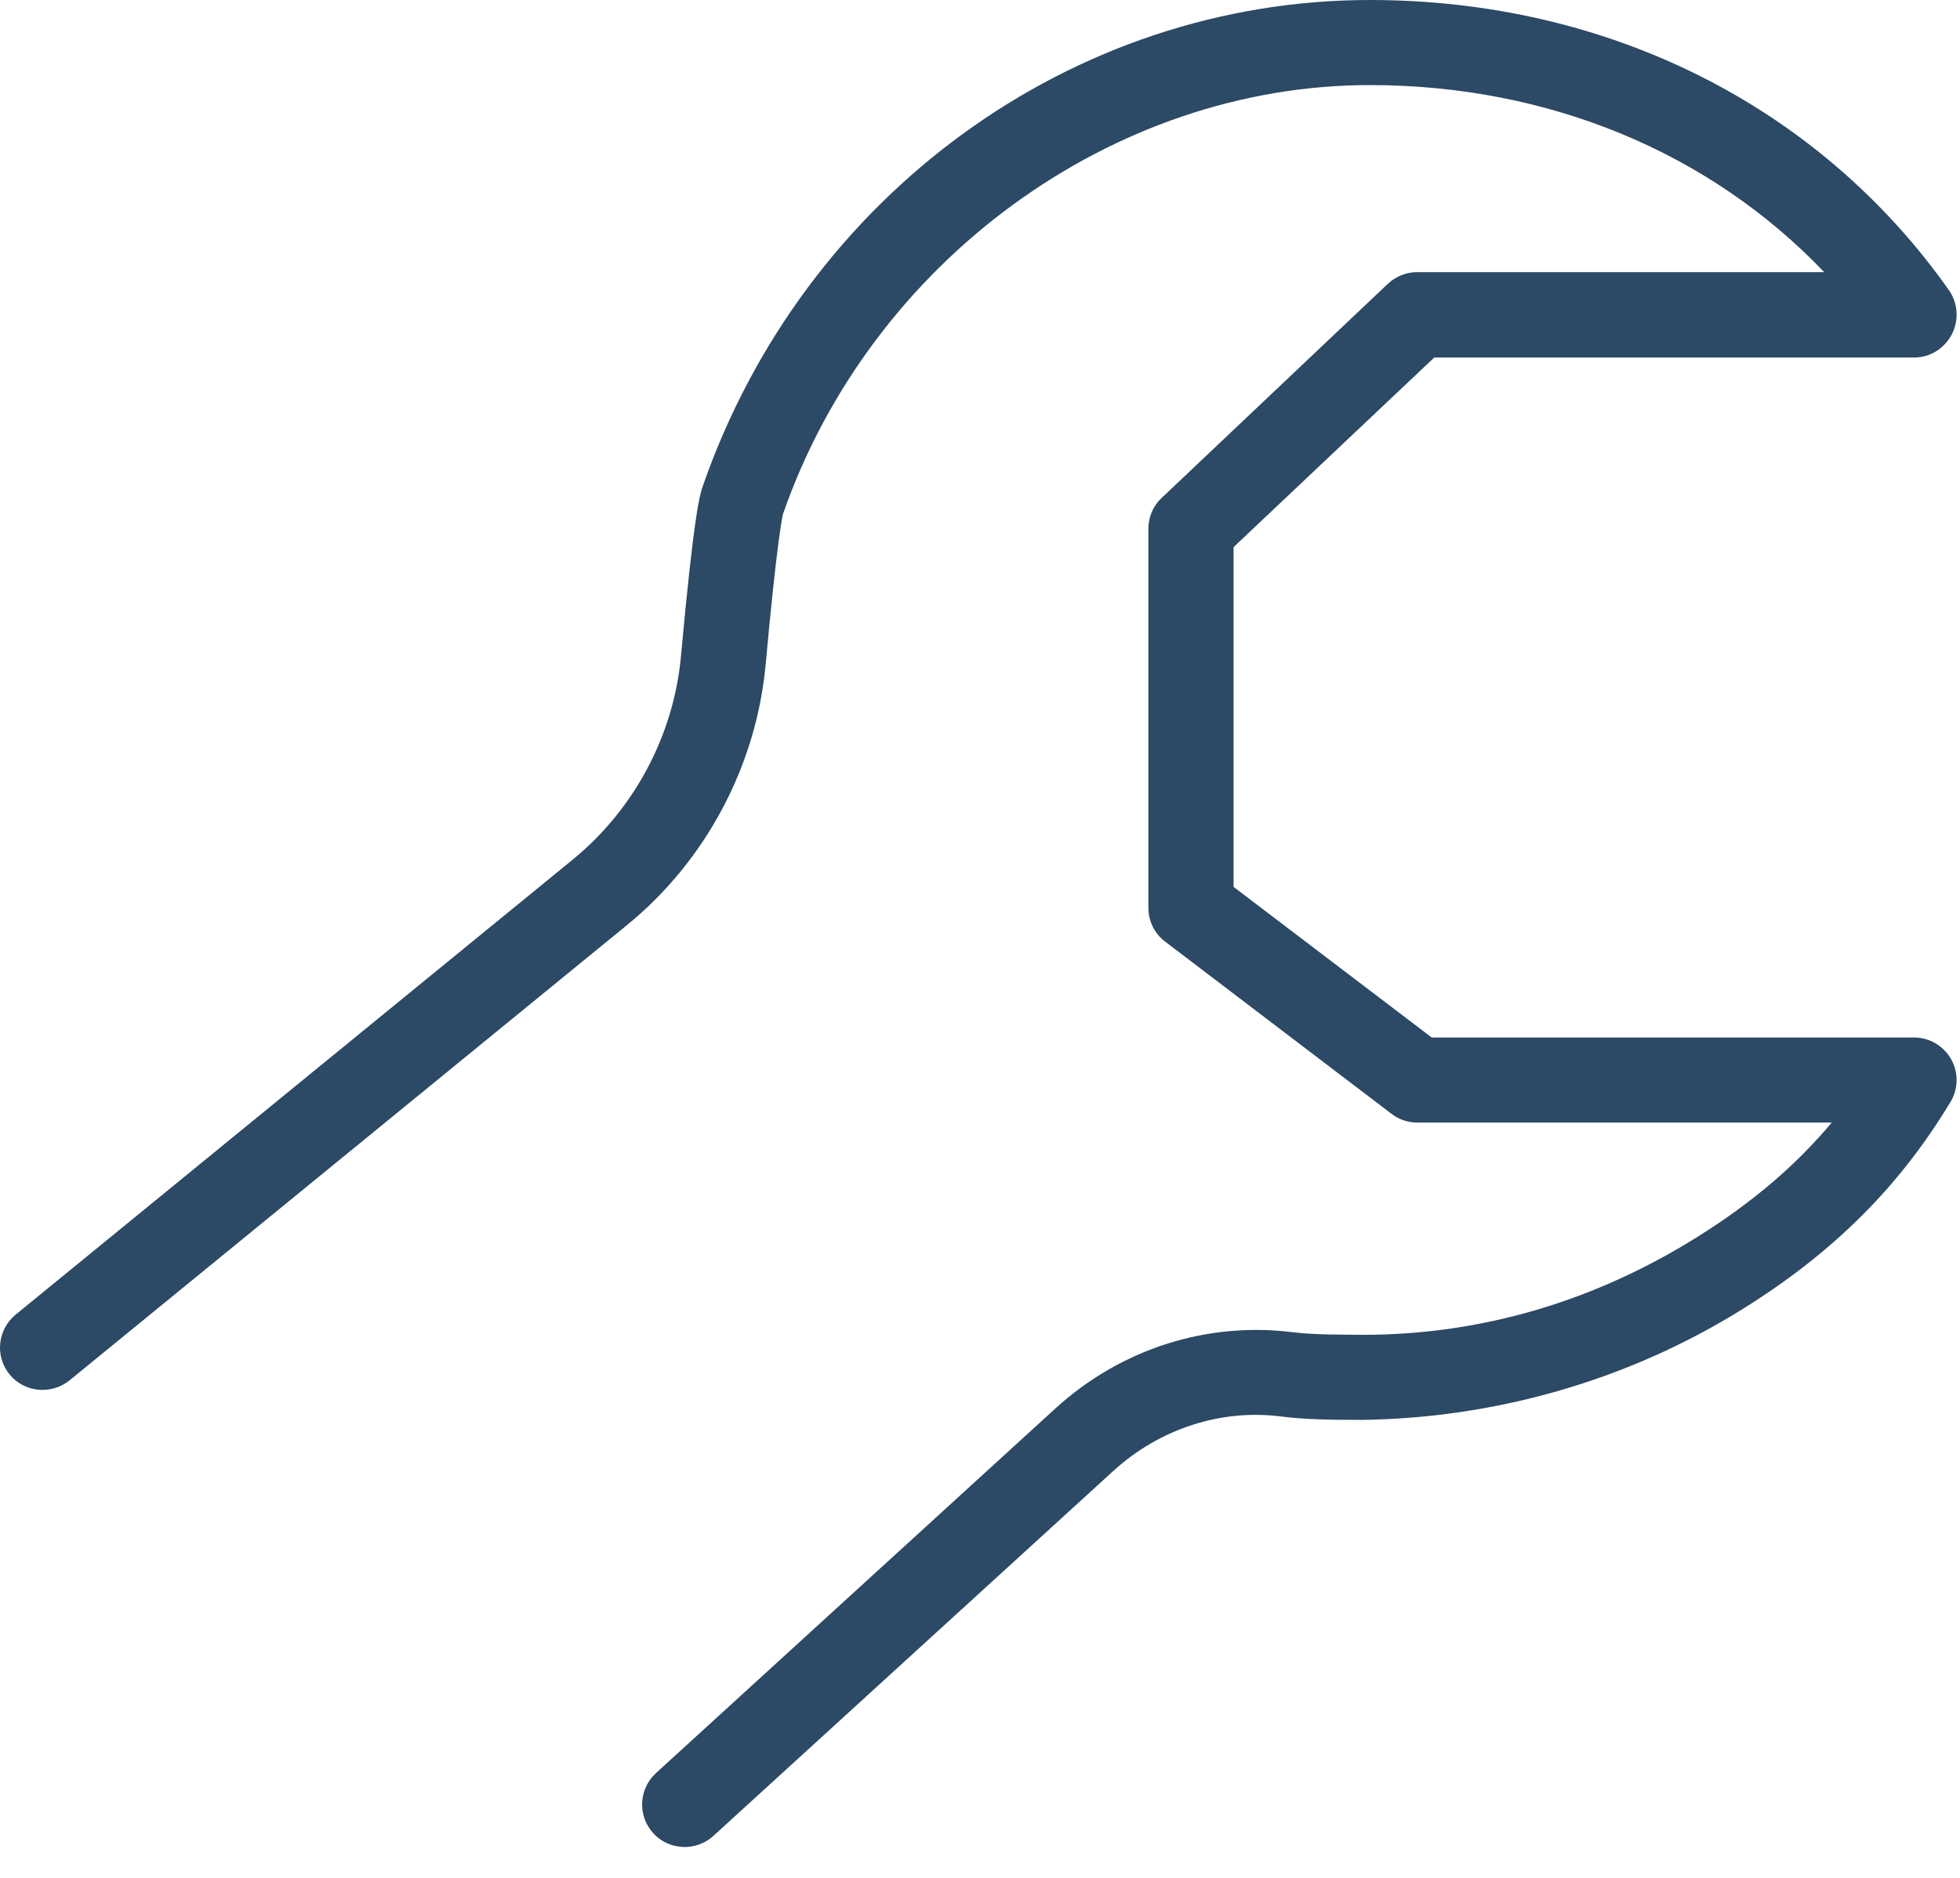 <?xml version="1.0" encoding="UTF-8"?> <svg xmlns="http://www.w3.org/2000/svg" width="48" height="46" viewBox="0 0 48 46" fill="none"><path d="M16.766 45.244C16.485 45.244 16.202 45.13 15.998 44.906C15.609 44.48 15.64 43.823 16.065 43.433L25.86 34.489C27.443 33.052 29.537 32.375 31.634 32.631C32.202 32.702 32.79 32.689 33.376 32.698C36.294 32.698 39.081 31.866 41.602 30.278C42.913 29.455 43.976 28.553 44.859 27.498H34.707C34.48 27.498 34.257 27.423 34.074 27.281L28.532 23.064C28.271 22.866 28.124 22.562 28.124 22.238V12.948C28.124 12.661 28.244 12.387 28.449 12.197L33.988 6.952C34.184 6.769 34.44 6.666 34.707 6.666H44.674C41.874 3.733 37.926 2.084 33.544 2.084C27.24 2.084 21.332 6.405 19.177 12.586C19.16 12.656 19.032 13.203 18.751 16.273C18.524 18.753 17.284 21.091 15.352 22.663L1.702 33.814C1.257 34.172 0.598 34.112 0.235 33.669C-0.129 33.223 -0.063 32.57 0.384 32.202L14.034 21.05C15.535 19.82 16.498 18.011 16.676 16.081C17.002 12.505 17.145 12.098 17.213 11.902C19.693 4.784 26.257 0 33.549 0C39.376 0 44.543 2.592 47.729 7.108C47.949 7.422 47.98 7.845 47.799 8.191C47.62 8.534 47.268 8.758 46.876 8.758H35.124L30.21 13.402V21.725L35.062 25.414H46.874C47.251 25.414 47.598 25.62 47.781 25.944C47.968 26.273 47.96 26.677 47.766 26.994C46.527 29.052 44.921 30.661 42.712 32.044C39.804 33.867 36.523 34.737 33.373 34.781C32.609 34.781 31.985 34.775 31.374 34.698C29.905 34.509 28.399 34.998 27.266 36.031L17.473 44.97C17.273 45.153 17.02 45.244 16.766 45.244Z" fill="#2C4965"></path></svg> 